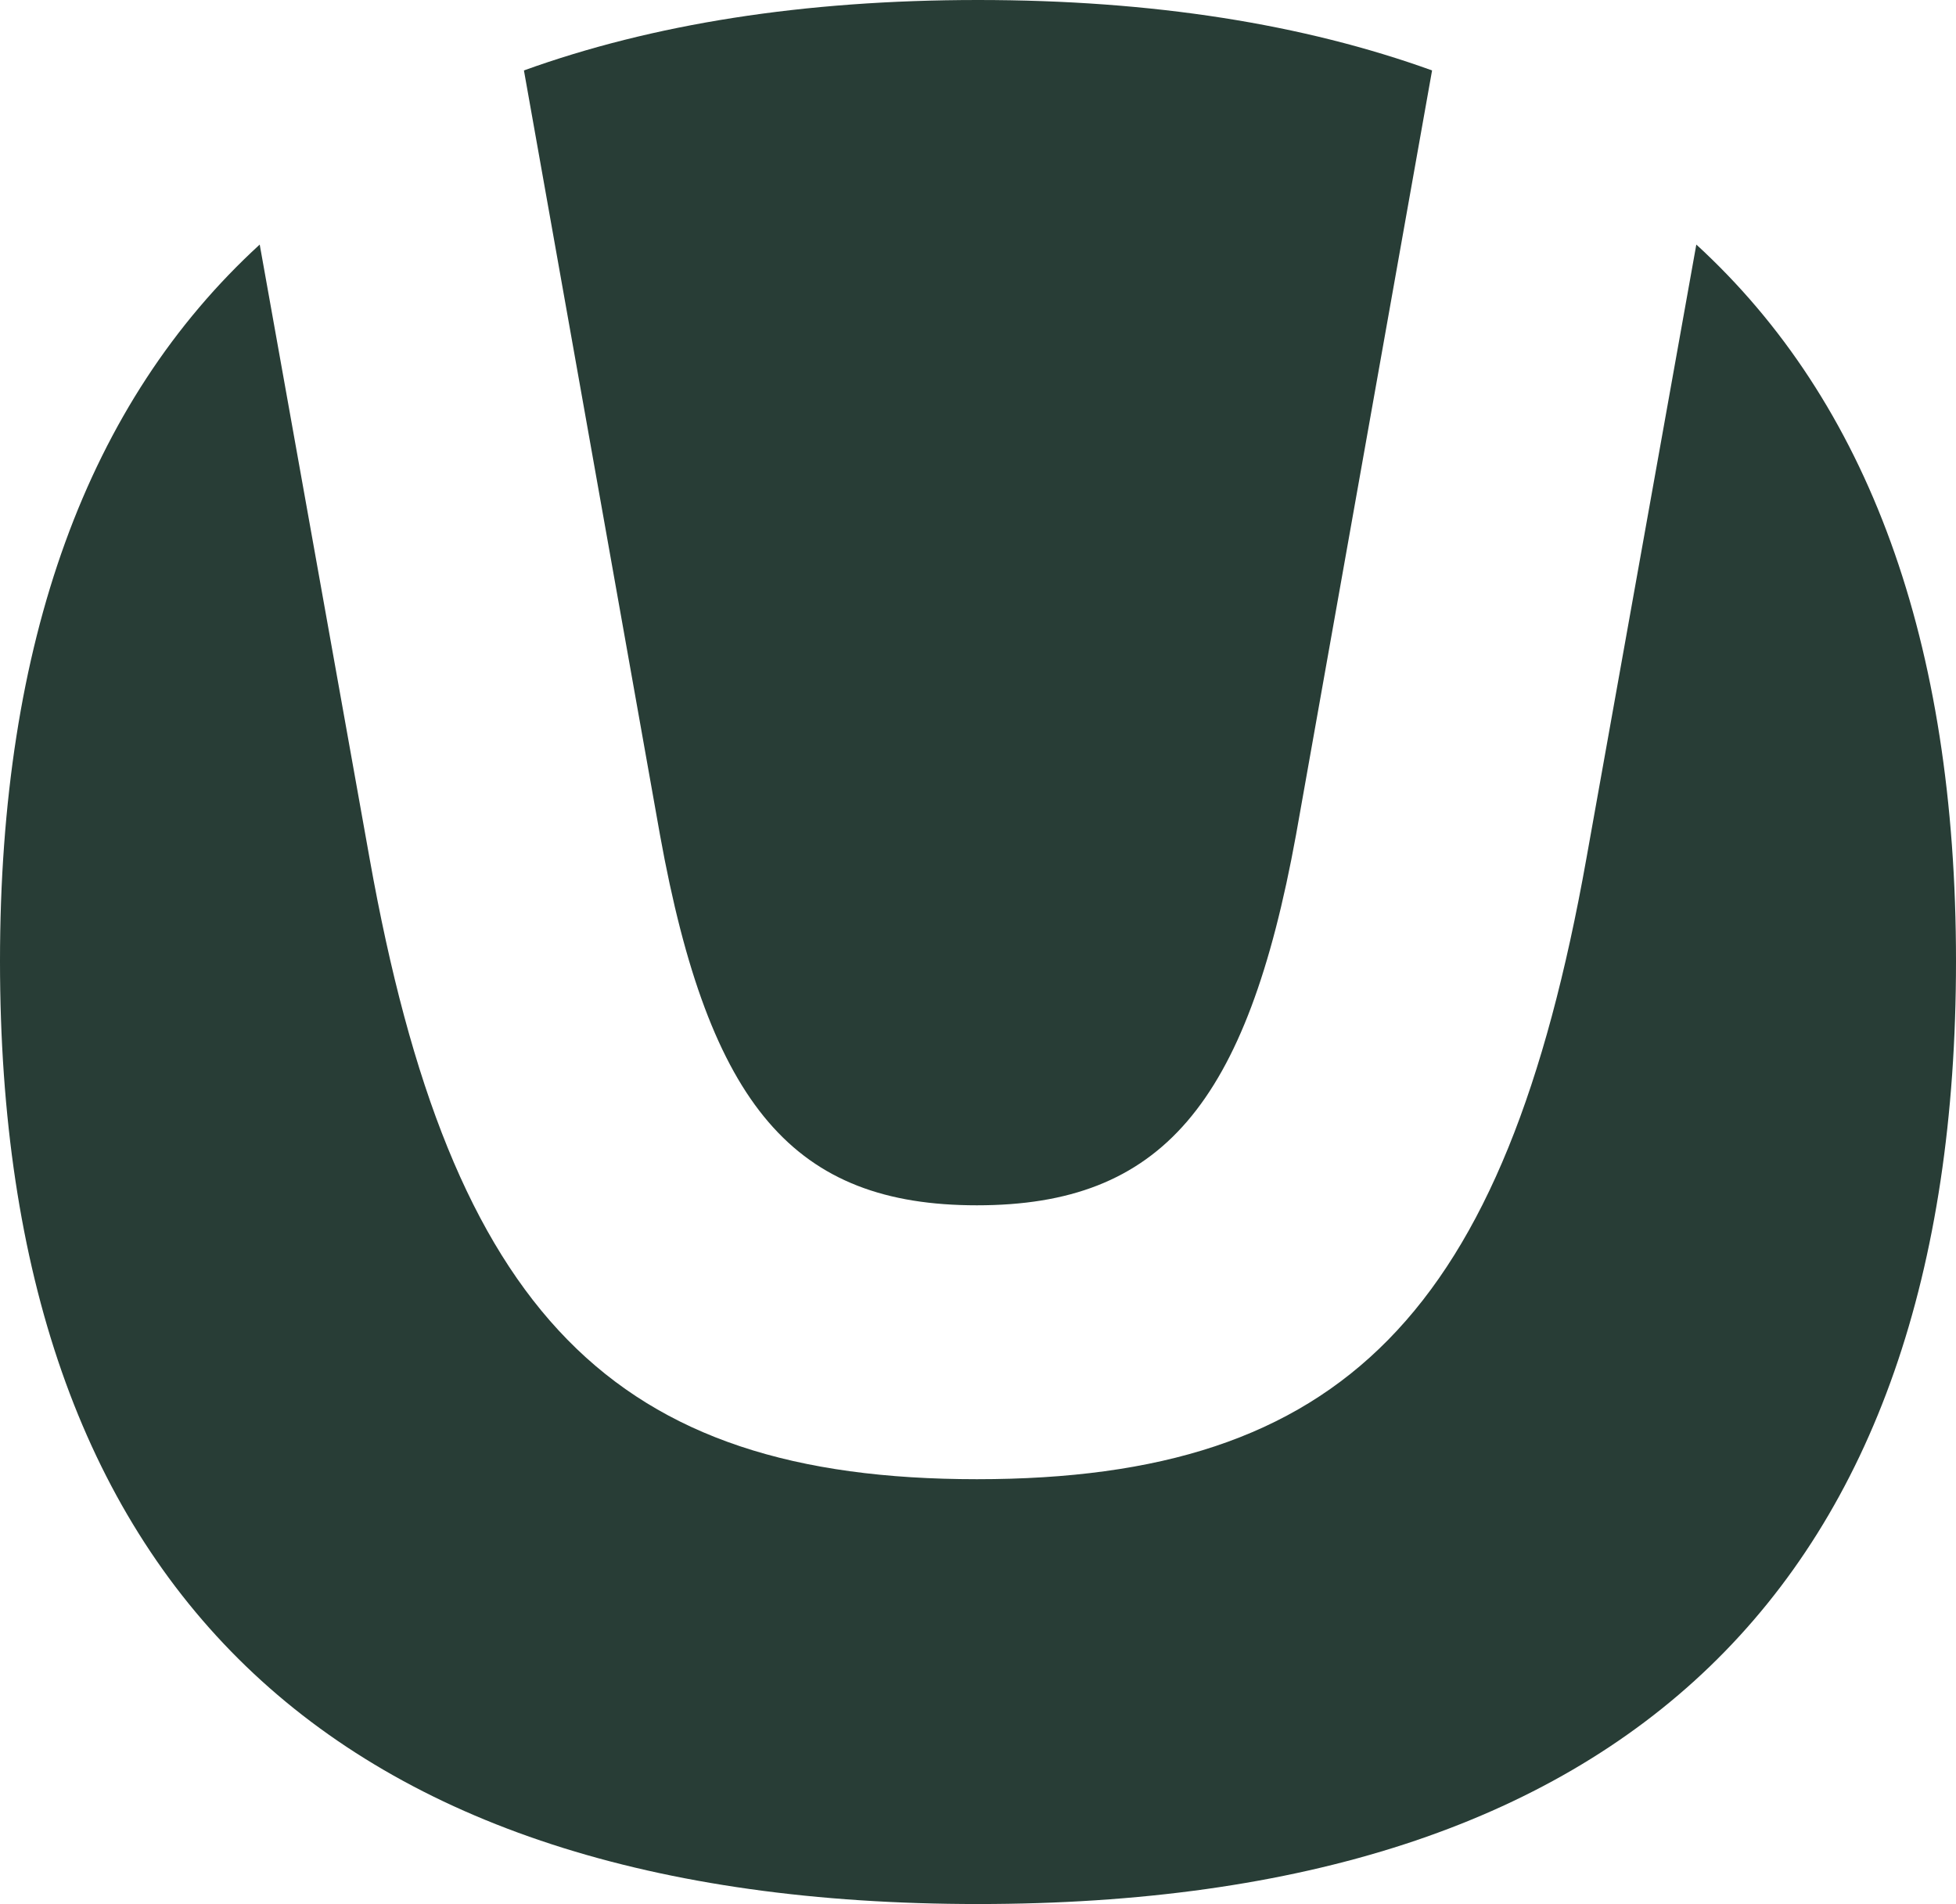 <?xml version="1.0" encoding="UTF-8"?> <svg xmlns="http://www.w3.org/2000/svg" width="112" height="109" viewBox="0 0 112 109" fill="none"><path d="M97.131 14L90.834 49.162C86.181 75.225 76.875 84.68 55.94 84.68C35.125 84.68 25.819 75.225 21.166 49.162L14.871 14C5.015 23.028 0 36.722 0 55.029C0 90.715 18.916 109 56.001 109C93.087 109 112 90.715 112 55.029C112 36.722 106.985 23.028 97.131 14Z" fill="#283D36"></path><path d="M55.94 69C66.485 69 71.392 63.269 74.212 47.781L82 4.032C74.65 1.38 66.008 0 55.999 0C45.991 0 37.35 1.38 30 4.032L37.788 47.781C40.608 63.391 45.513 69 55.94 69Z" fill="#283D36"></path></svg> 